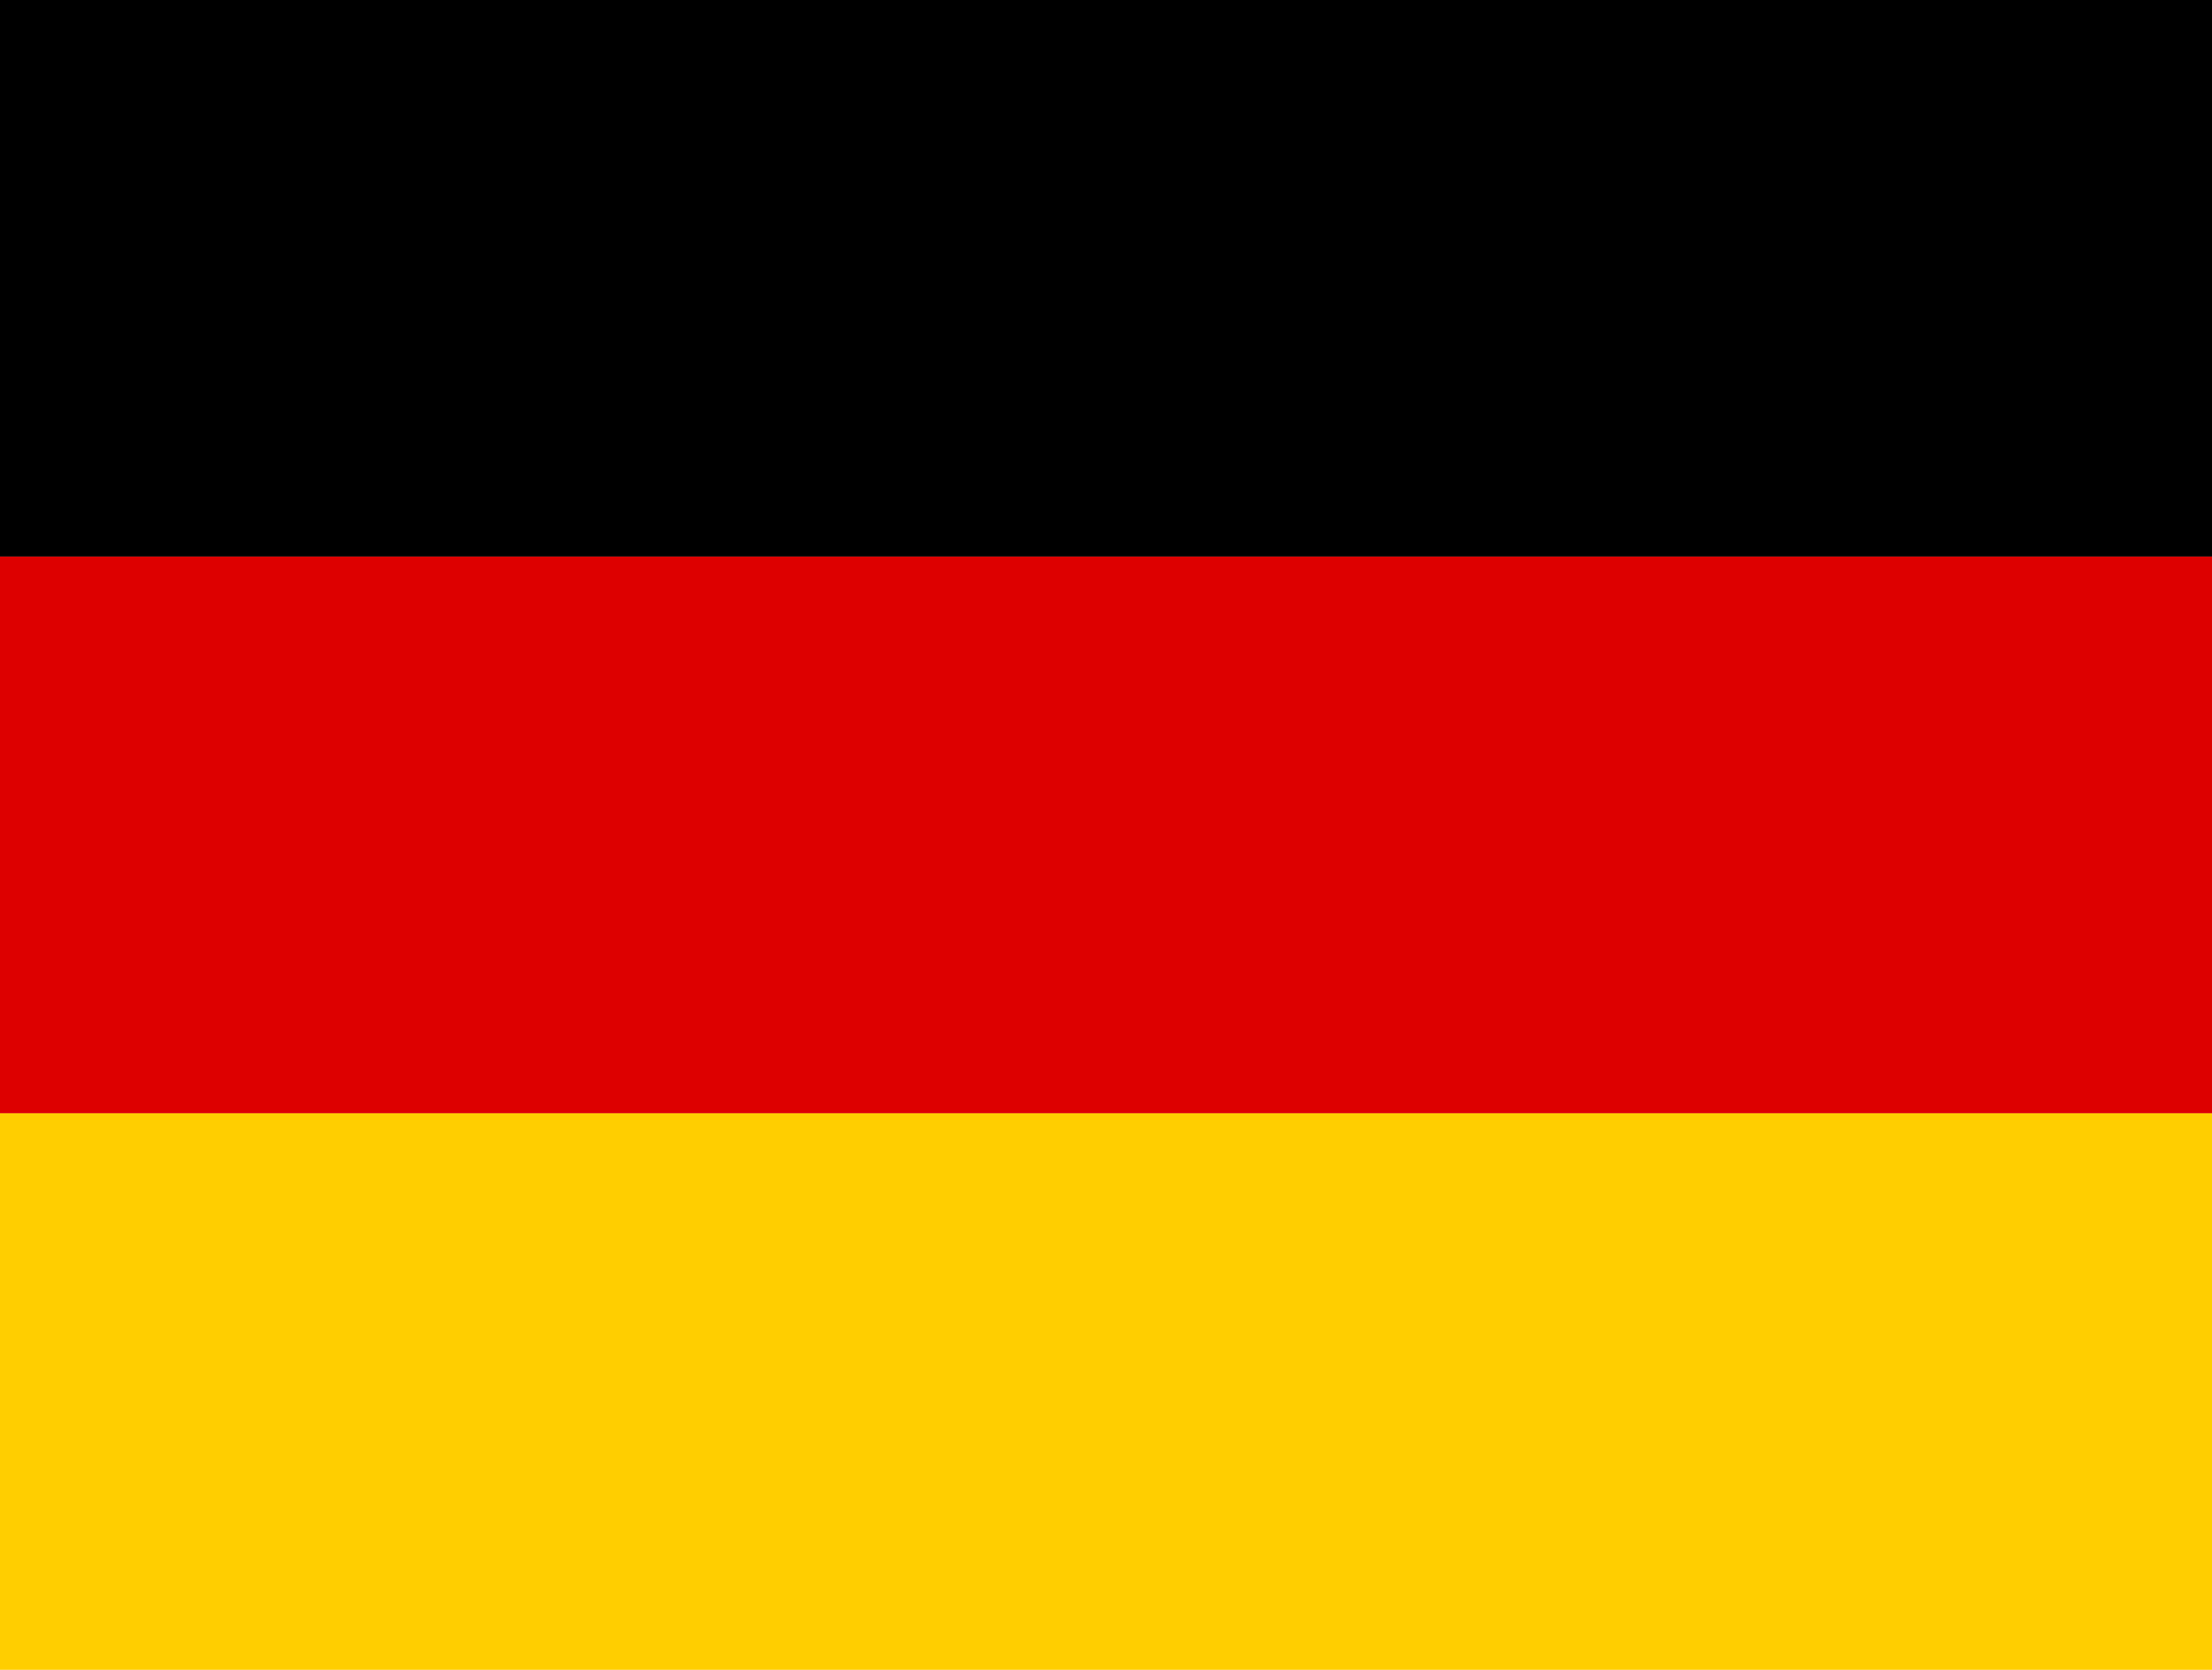 <svg width="53" height="40" viewBox="0 0 53 40" fill="none" xmlns="http://www.w3.org/2000/svg">
<path d="M0 26.667H53V40H0V26.667Z" fill="#FFCE00"/>
<path d="M0 0H53V13.333H0V0Z" fill="black"/>
<path d="M0 13.333H53V26.667H0V13.333Z" fill="#DD0000"/>
</svg>
